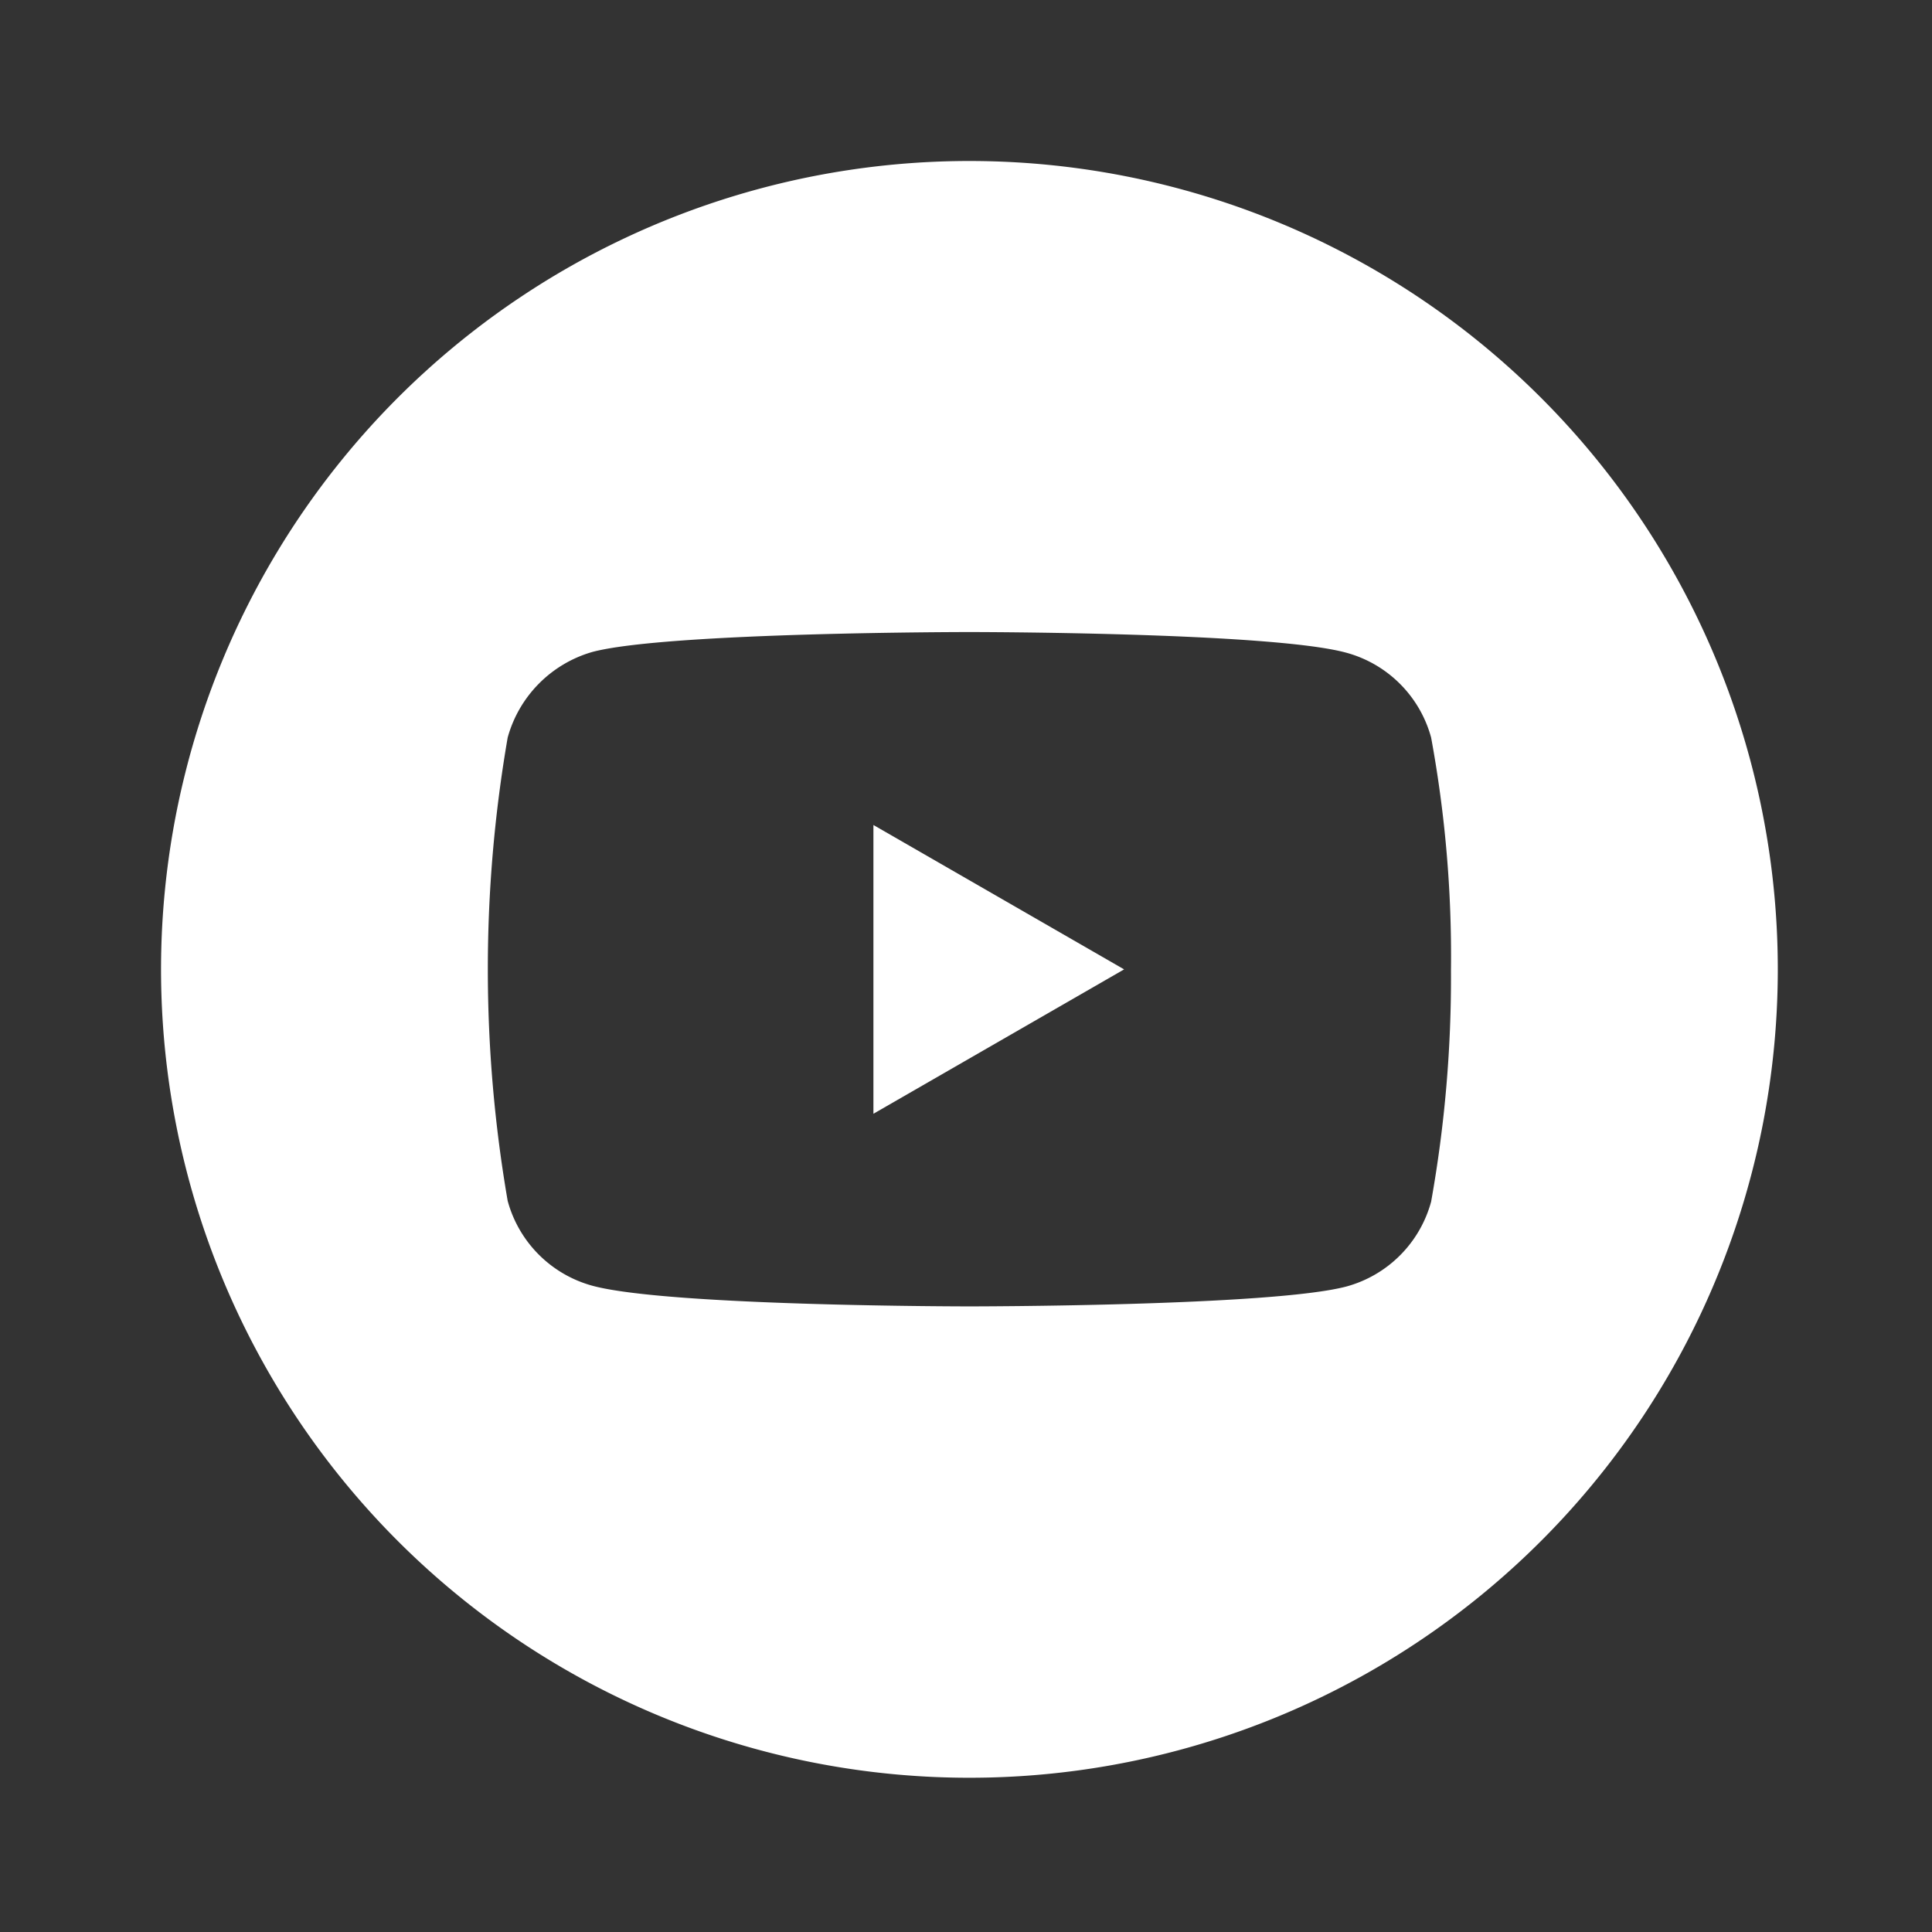 <svg id="Component_68_8" data-name="Component 68 – 8" xmlns="http://www.w3.org/2000/svg" xmlns:xlink="http://www.w3.org/1999/xlink" width="48" height="48" viewBox="0 0 48 48">
  <rect x="0" y="0" width="48" height="48" fill="#333333" stroke="none"/>
  <defs>
    <clipPath id="clip-path">
      <circle id="Ellipse_31" data-name="Ellipse 31" cx="24" cy="24" r="24" transform="translate(350 951)" fill="#fff"/>
    </clipPath>
  </defs>
  <g id="Mask_Group_45" data-name="Mask Group 45" transform="translate(-350 -951)" clip-path="url(#clip-path)">
    <g id="Group_122" data-name="Group 122" transform="translate(196 -5.191)" style="isolation: isolate">
      <g id="Group_116" data-name="Group 116" style="isolation: isolate">
        <g id="Group_105" data-name="Group 105" style="mix-blend-mode: hard-light;isolation: isolate">
          <path id="Path_97" data-name="Path 97" d="M158.668,960.191a20.084,20.084,0,1,0,20.084,20.084A20.084,20.084,0,0,0,158.668,960.191Zm11.964,20.1a31.568,31.568,0,0,1-.493,5.755,3,3,0,0,1-2.109,2.109c-1.872.493-9.362.493-9.362.493s-7.471,0-9.363-.512a3,3,0,0,1-2.109-2.11,33.837,33.837,0,0,1,0-11.51,3.06,3.06,0,0,1,2.109-2.129c1.873-.493,9.362-.493,9.362-.493s7.491,0,9.363.513a3,3,0,0,1,2.109,2.109A29.954,29.954,0,0,1,170.632,980.295Z" transform="translate(19.417)" fill="#fff"/>
          <path id="Path_98" data-name="Path 98" d="M156.283,983.862l6.228-3.587-6.228-3.587Z" transform="translate(19.417)" fill="#fff"/>
        </g>
      </g>
    </g>
  </g>
</svg>
